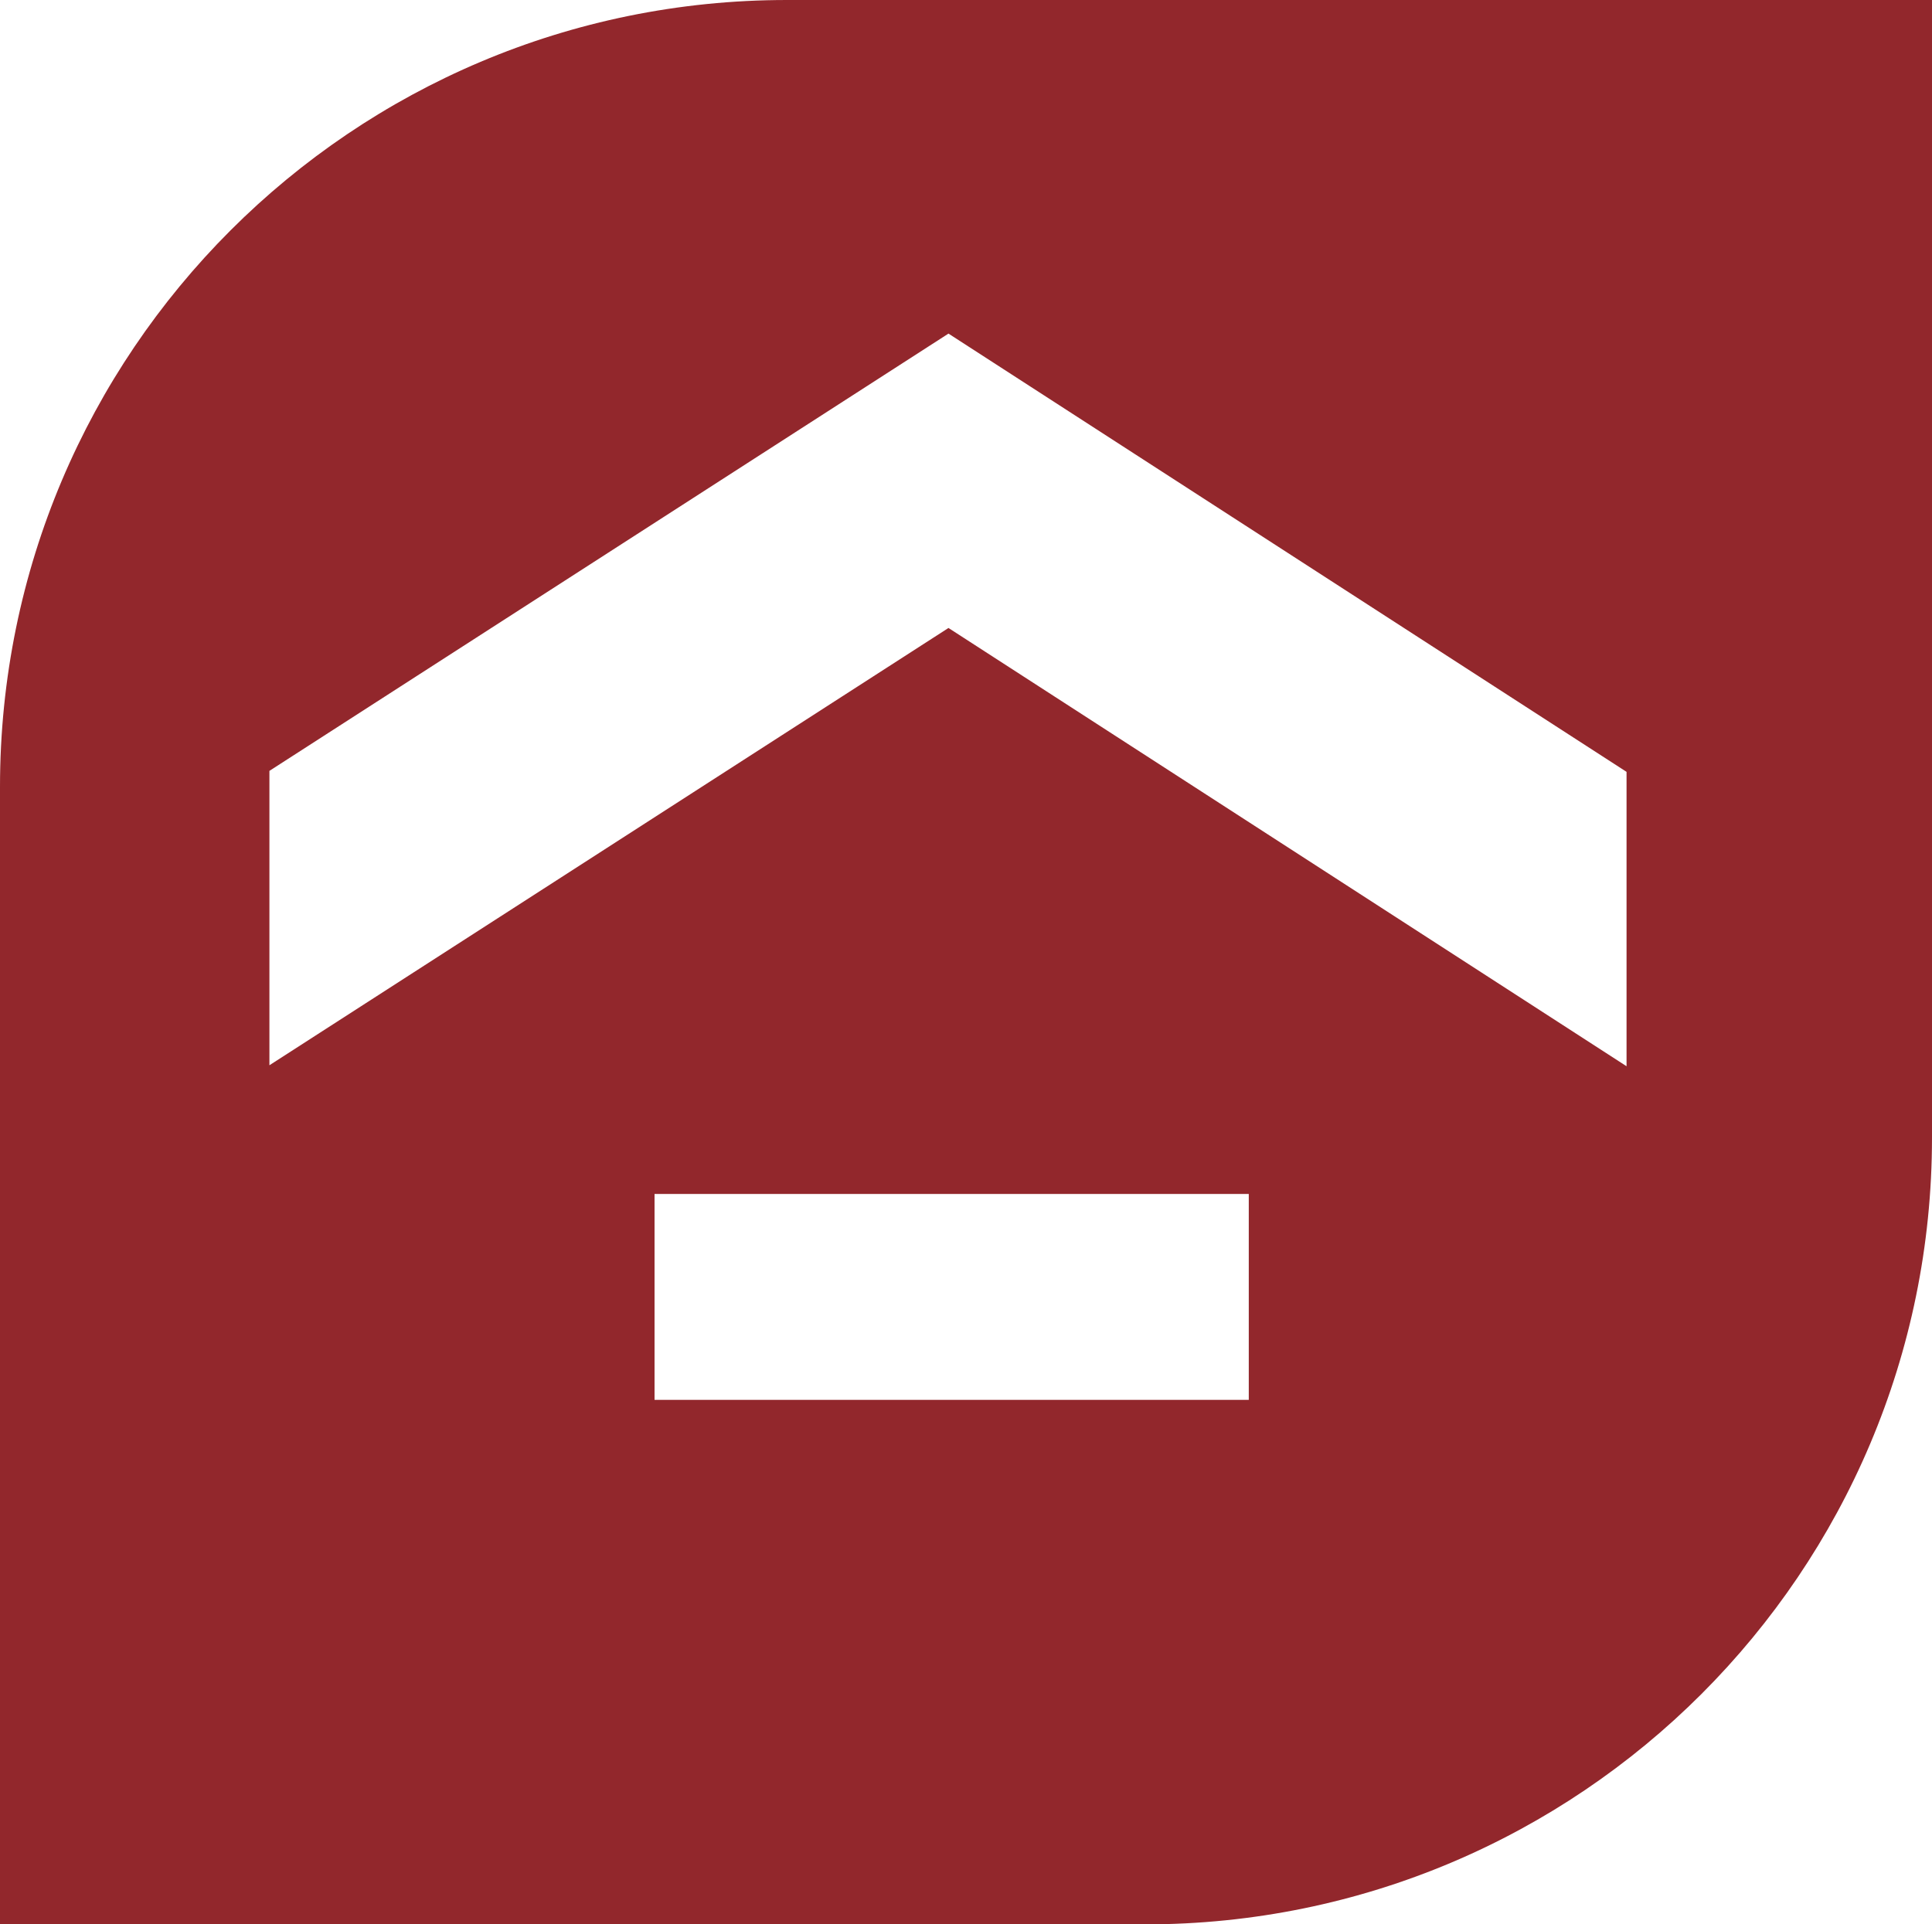 <svg xmlns="http://www.w3.org/2000/svg" id="Capa_2" viewBox="0 0 78.81 78.51"><defs><style>.cls-1{fill:#92272c;}</style></defs><g id="Capa_1-2"><path class="cls-1" d="M32.1,0C14.37,0,0,14.37,0,32.1v46.41h46.71c17.73,0,32.1-14.37,32.1-32.1V0h-46.71ZM50.94,57.11h-24.24v-8.4h24.24v8.4ZM66.35,43.5l-27.66-17.88-27.7,17.84v-12.01l27.7-17.84,27.66,17.88v12.01Z"></path></g></svg>